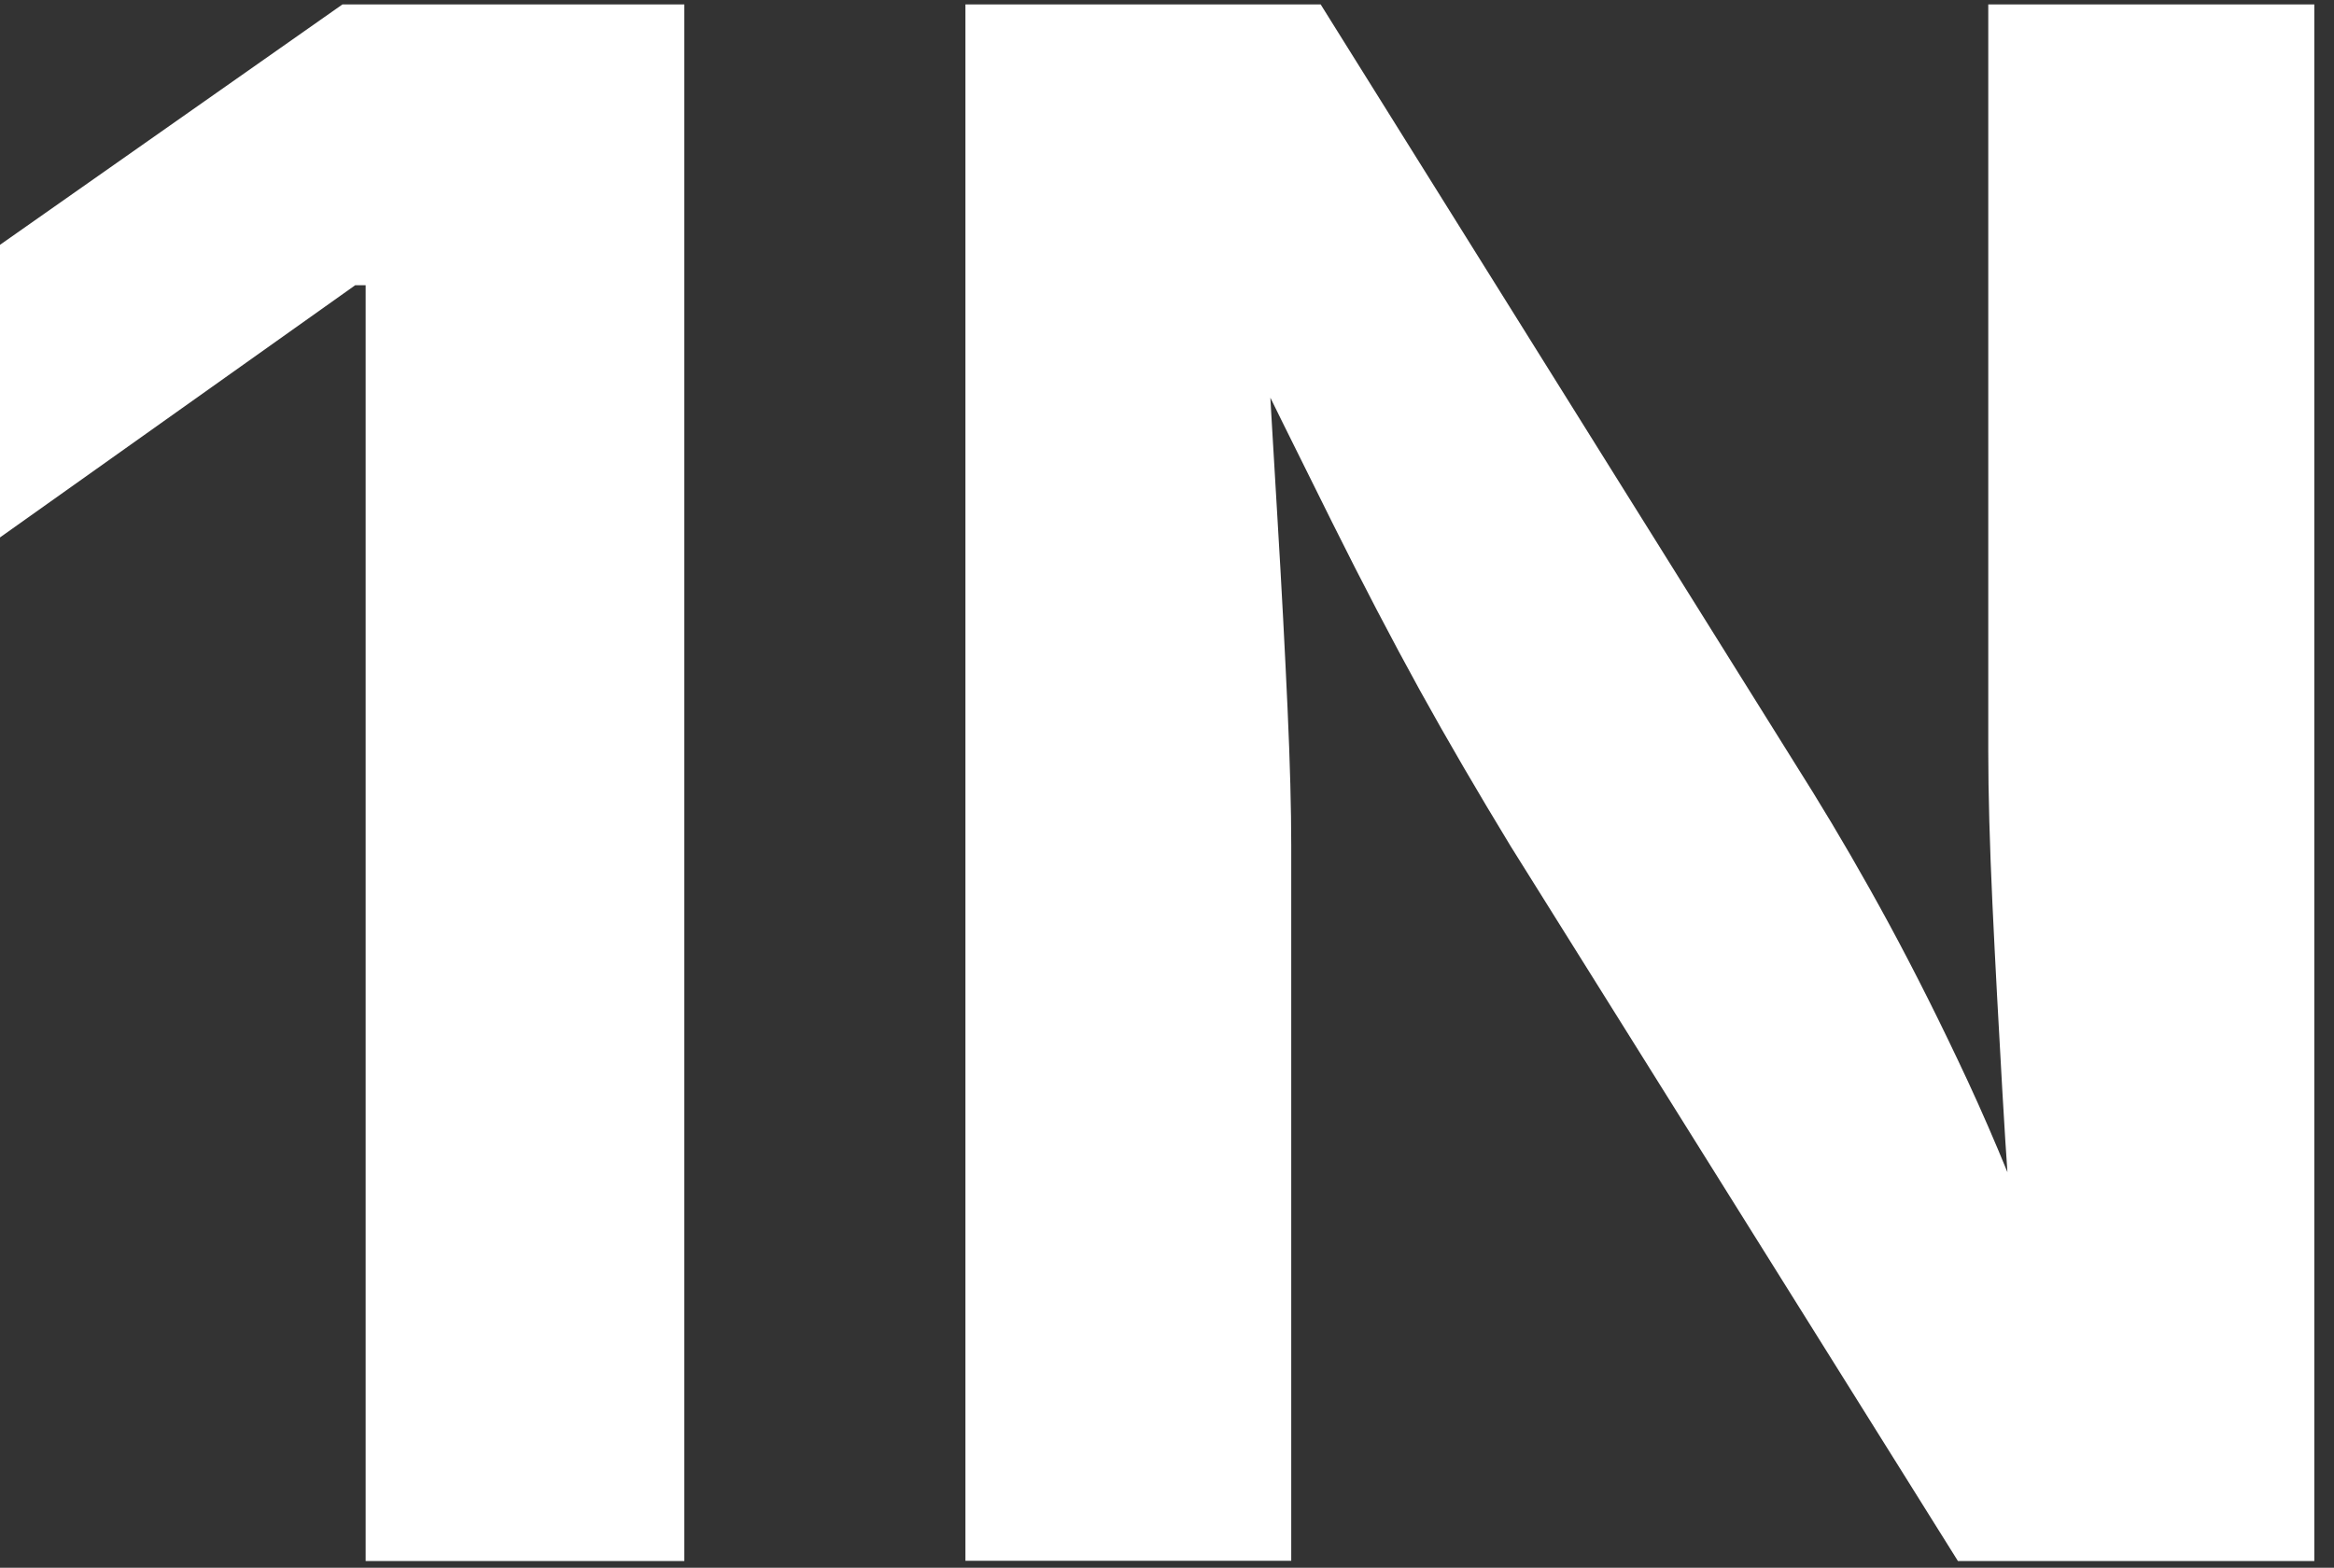 <?xml version="1.0" encoding="UTF-8"?>
<svg id="Layer_1" xmlns="http://www.w3.org/2000/svg" version="1.1" viewBox="0 0 100.79 67.72">
  <rect x="0" y="0" width="100.79" height="67.72" fill="#333333" stroke="none"/>
  <!-- Generator: Adobe Illustrator 29.3.0, SVG Export Plug-In . SVG Version: 2.1.0 Build 146)  -->
  <defs>
    <style>
      .st0 {
        fill: #fff;
      }
    </style>
  </defs>
  <path class="st0" d="M29.55.19v67.24h-13.76V12.32h-.45L-.05,23.25v-12.64L14.79.19h14.76Z"/>
  <path class="st0" d="M41.69,67.42V.19h15.34l21.25,34.02c1.08,1.75,2.18,3.64,3.29,5.69,1.11,2.05,2.25,4.32,3.41,6.81,1.16,2.5,2.31,5.31,3.45,8.44h-1.4c-.21-2.5-.4-5.16-.56-7.99s-.31-5.54-.43-8.12-.18-4.78-.18-6.59V.19h14.08v67.24h-15.39l-19.31-30.87c-1.41-2.32-2.72-4.56-3.93-6.75-1.2-2.18-2.46-4.59-3.77-7.22-1.31-2.63-2.87-5.78-4.67-9.45h1.76c.18,3.25.36,6.36.54,9.34.18,2.98.32,5.68.43,8.1.11,2.42.16,4.4.16,5.93v30.91h-14.08Z"/>
</svg>